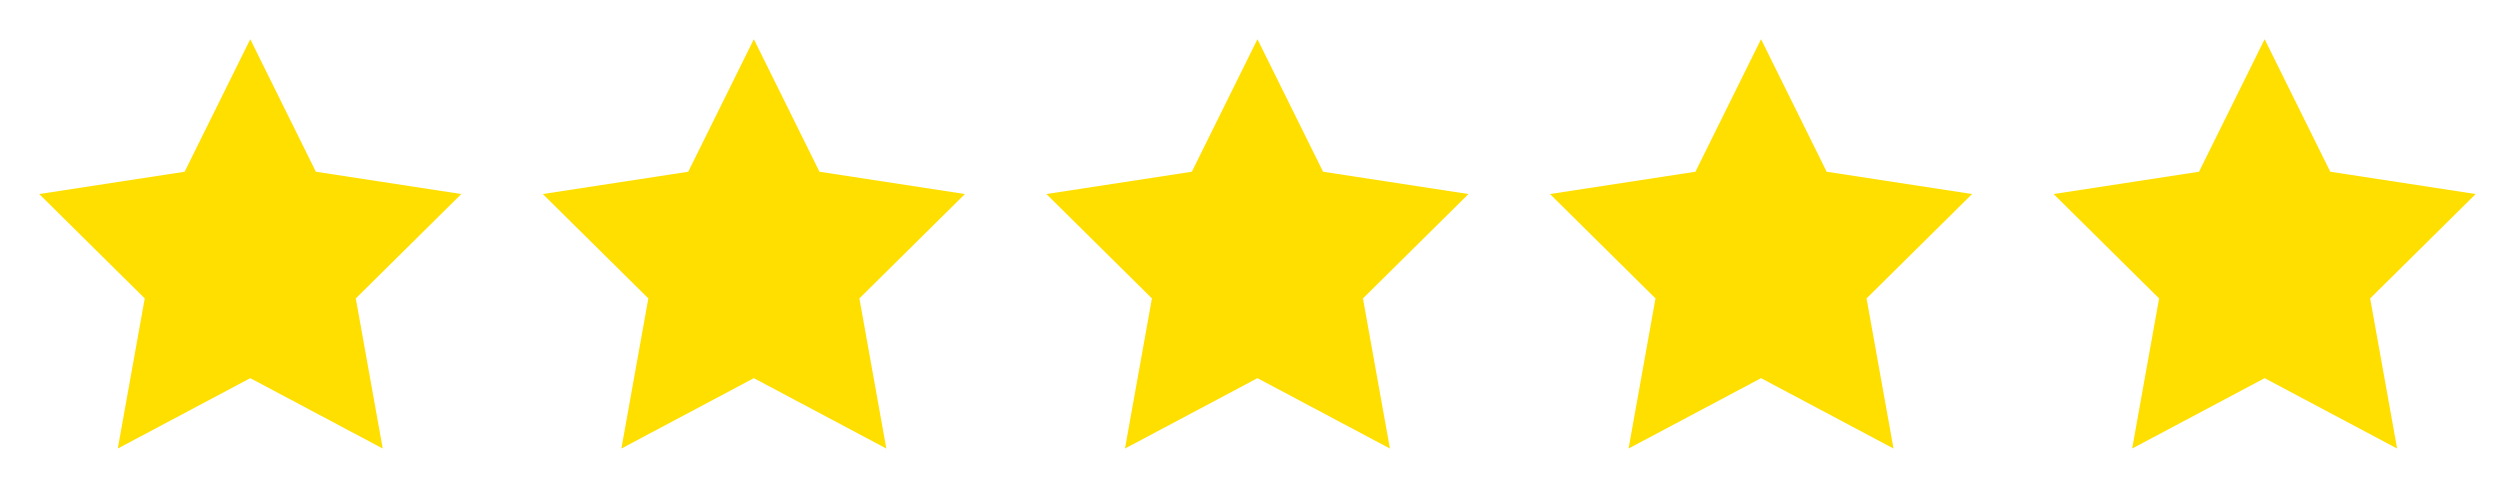 <?xml version="1.0" encoding="utf-8"?>
<!-- Generator: Adobe Illustrator 23.0.4, SVG Export Plug-In . SVG Version: 6.00 Build 0)  -->
<svg version="1.1" id="Layer_1" xmlns="http://www.w3.org/2000/svg" xmlns:xlink="http://www.w3.org/1999/xlink" x="0px" y="0px"
	 viewBox="0 0 90.797 17.812" style="enable-background:new 0 0 90.797 17.812;" xml:space="preserve">
<style type="text/css">
	.st0{fill:#FFDF00;}
</style>
<polygon class="st0" points="11.472,6.237 9.089,1.424 6.706,6.237 1.424,7.047 5.257,10.838 4.278,16.29 9.089,13.734 13.9,16.29 
	12.922,10.838 16.754,7.047 "/>
<polygon class="st0" points="29.762,6.237 27.379,1.424 24.996,6.237 19.714,7.047 23.547,10.838 22.568,16.29 27.379,13.734 
	32.19,16.29 31.212,10.838 35.044,7.047 "/>
<polygon class="st0" points="48.052,6.237 45.669,1.424 43.286,6.237 38.004,7.047 41.837,10.838 40.858,16.29 45.669,13.734 
	50.48,16.29 49.501,10.838 53.334,7.047 "/>
<polygon class="st0" points="66.342,6.237 63.959,1.424 61.576,6.237 56.294,7.047 60.126,10.838 59.148,16.29 63.959,13.734 
	68.77,16.29 67.791,10.838 71.624,7.047 "/>
<polygon class="st0" points="89.914,7.047 84.632,6.237 82.249,1.424 79.866,6.237 74.584,7.047 78.416,10.838 77.438,16.29 
	82.249,13.734 87.06,16.29 86.081,10.838 "/>
</svg>
